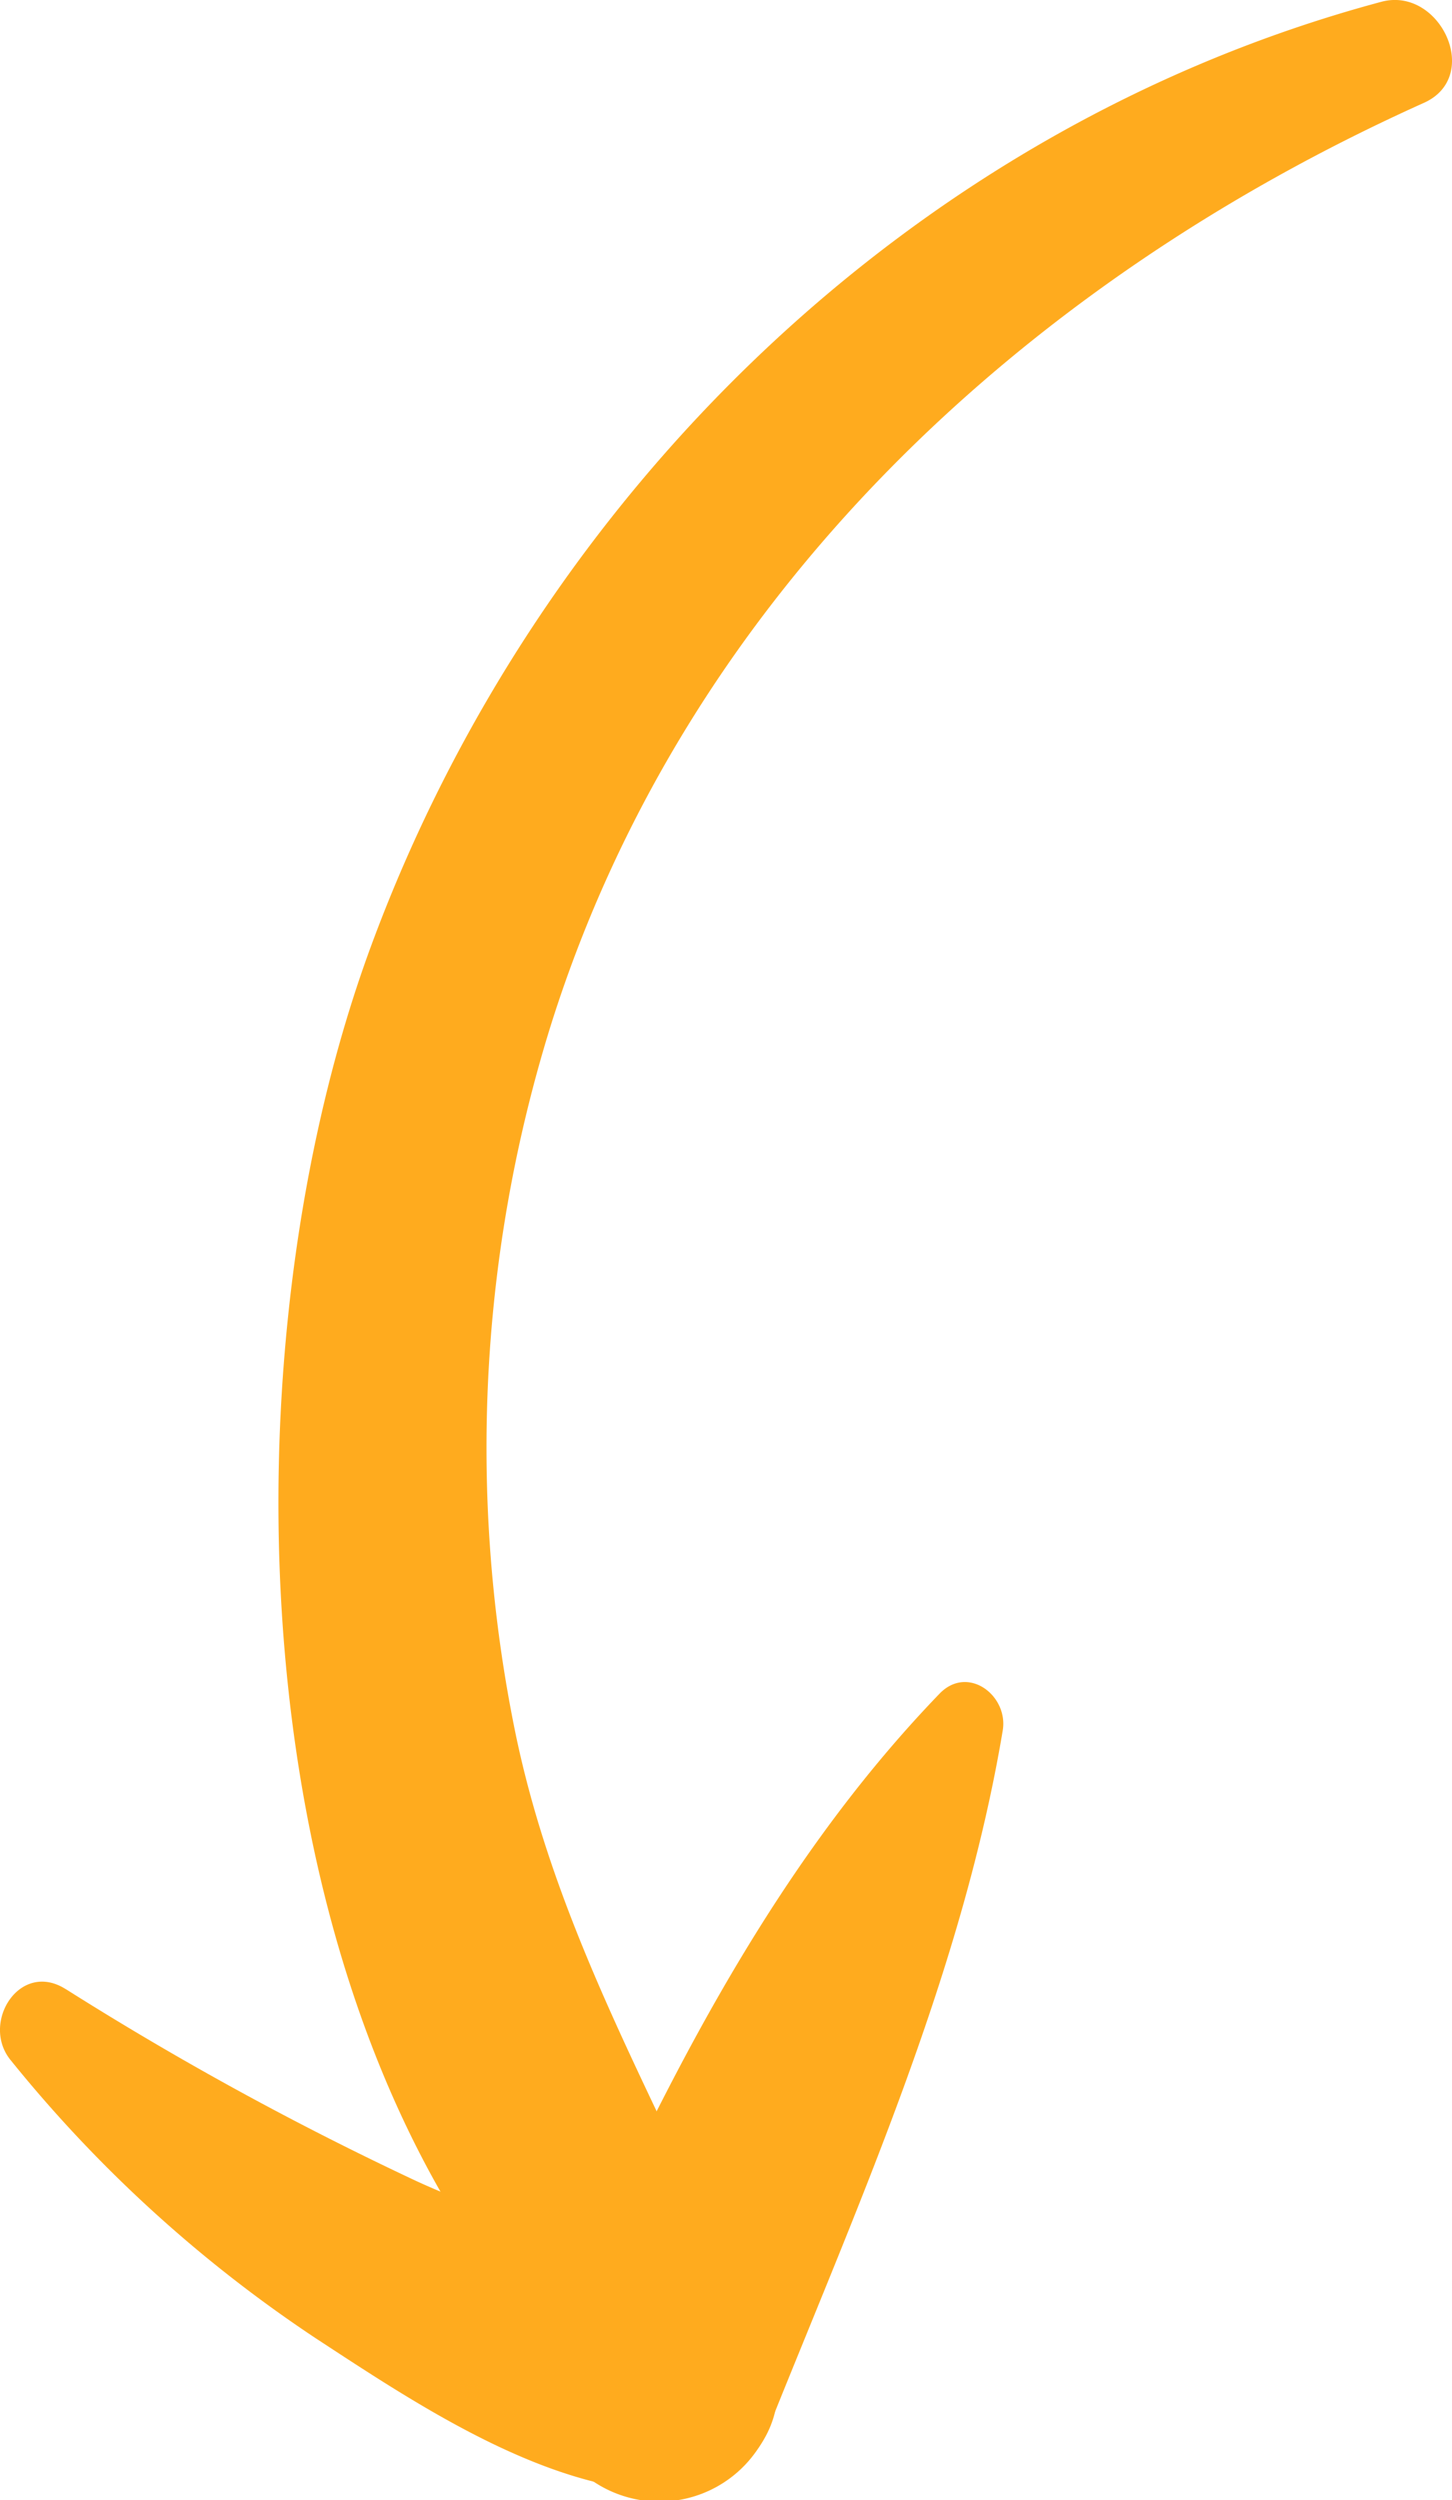<svg xmlns="http://www.w3.org/2000/svg" xmlns:xlink="http://www.w3.org/1999/xlink" width="46.62" height="80.249" viewBox="0 0 46.62 80.249">
  <defs>
    <clipPath id="clip-path">
      <rect id="Rectangle_1110" data-name="Rectangle 1110" width="80.249" height="46.62" fill="#ffab1e"/>
    </clipPath>
  </defs>
  <g id="Group_3342" data-name="Group 3342" transform="translate(46.62) rotate(90)">
    <g id="Group_3340" data-name="Group 3340" transform="translate(0 0)" clip-path="url(#clip-path)">
      <path id="Path_20191" data-name="Path 20191" d="M3.3,8.09C9.084,20.96,19.164,31.8,32.9,36.123a45.574,45.574,0,0,0,22.447,1.195c7.222-1.426,13.093-5.268,19.8-7.922,2.619-1.036,3.909,2.538,2.48,4.262C67.283,46.152,44.45,47.093,30.372,41.9,15.862,36.549,4.084,24.494.057,9.457-.444,7.585,2.449,6.205,3.3,8.09" transform="translate(0 -7.191)" fill="#ffab1e"/>
      <path id="Path_20192" data-name="Path 20192" d="M51.405,22.84a102.653,102.653,0,0,0,6.051-11.024c1.7-3.571,2.418-7.864,4.972-10.891,1.78-2.111,4.982-.267,5.1,2.112.2,4.085-2.751,8.467-4.922,11.787a43.44,43.44,0,0,1-8.911,9.781c-1.19.995-3.241-.276-2.288-1.765" transform="translate(12.443 21.662)" fill="#ffab1e"/>
      <path id="Path_20193" data-name="Path 20193" d="M44.984,14.013c7.652,1.282,14.9,4.509,22.063,7.391a3.8,3.8,0,1,1-2.938,6.967C56.88,25.147,49.551,21.592,43.8,16.042c-.942-.91.062-2.217,1.181-2.029" transform="translate(10.562 0.412)" fill="#ffab1e"/>
    </g>
  </g>
</svg>
